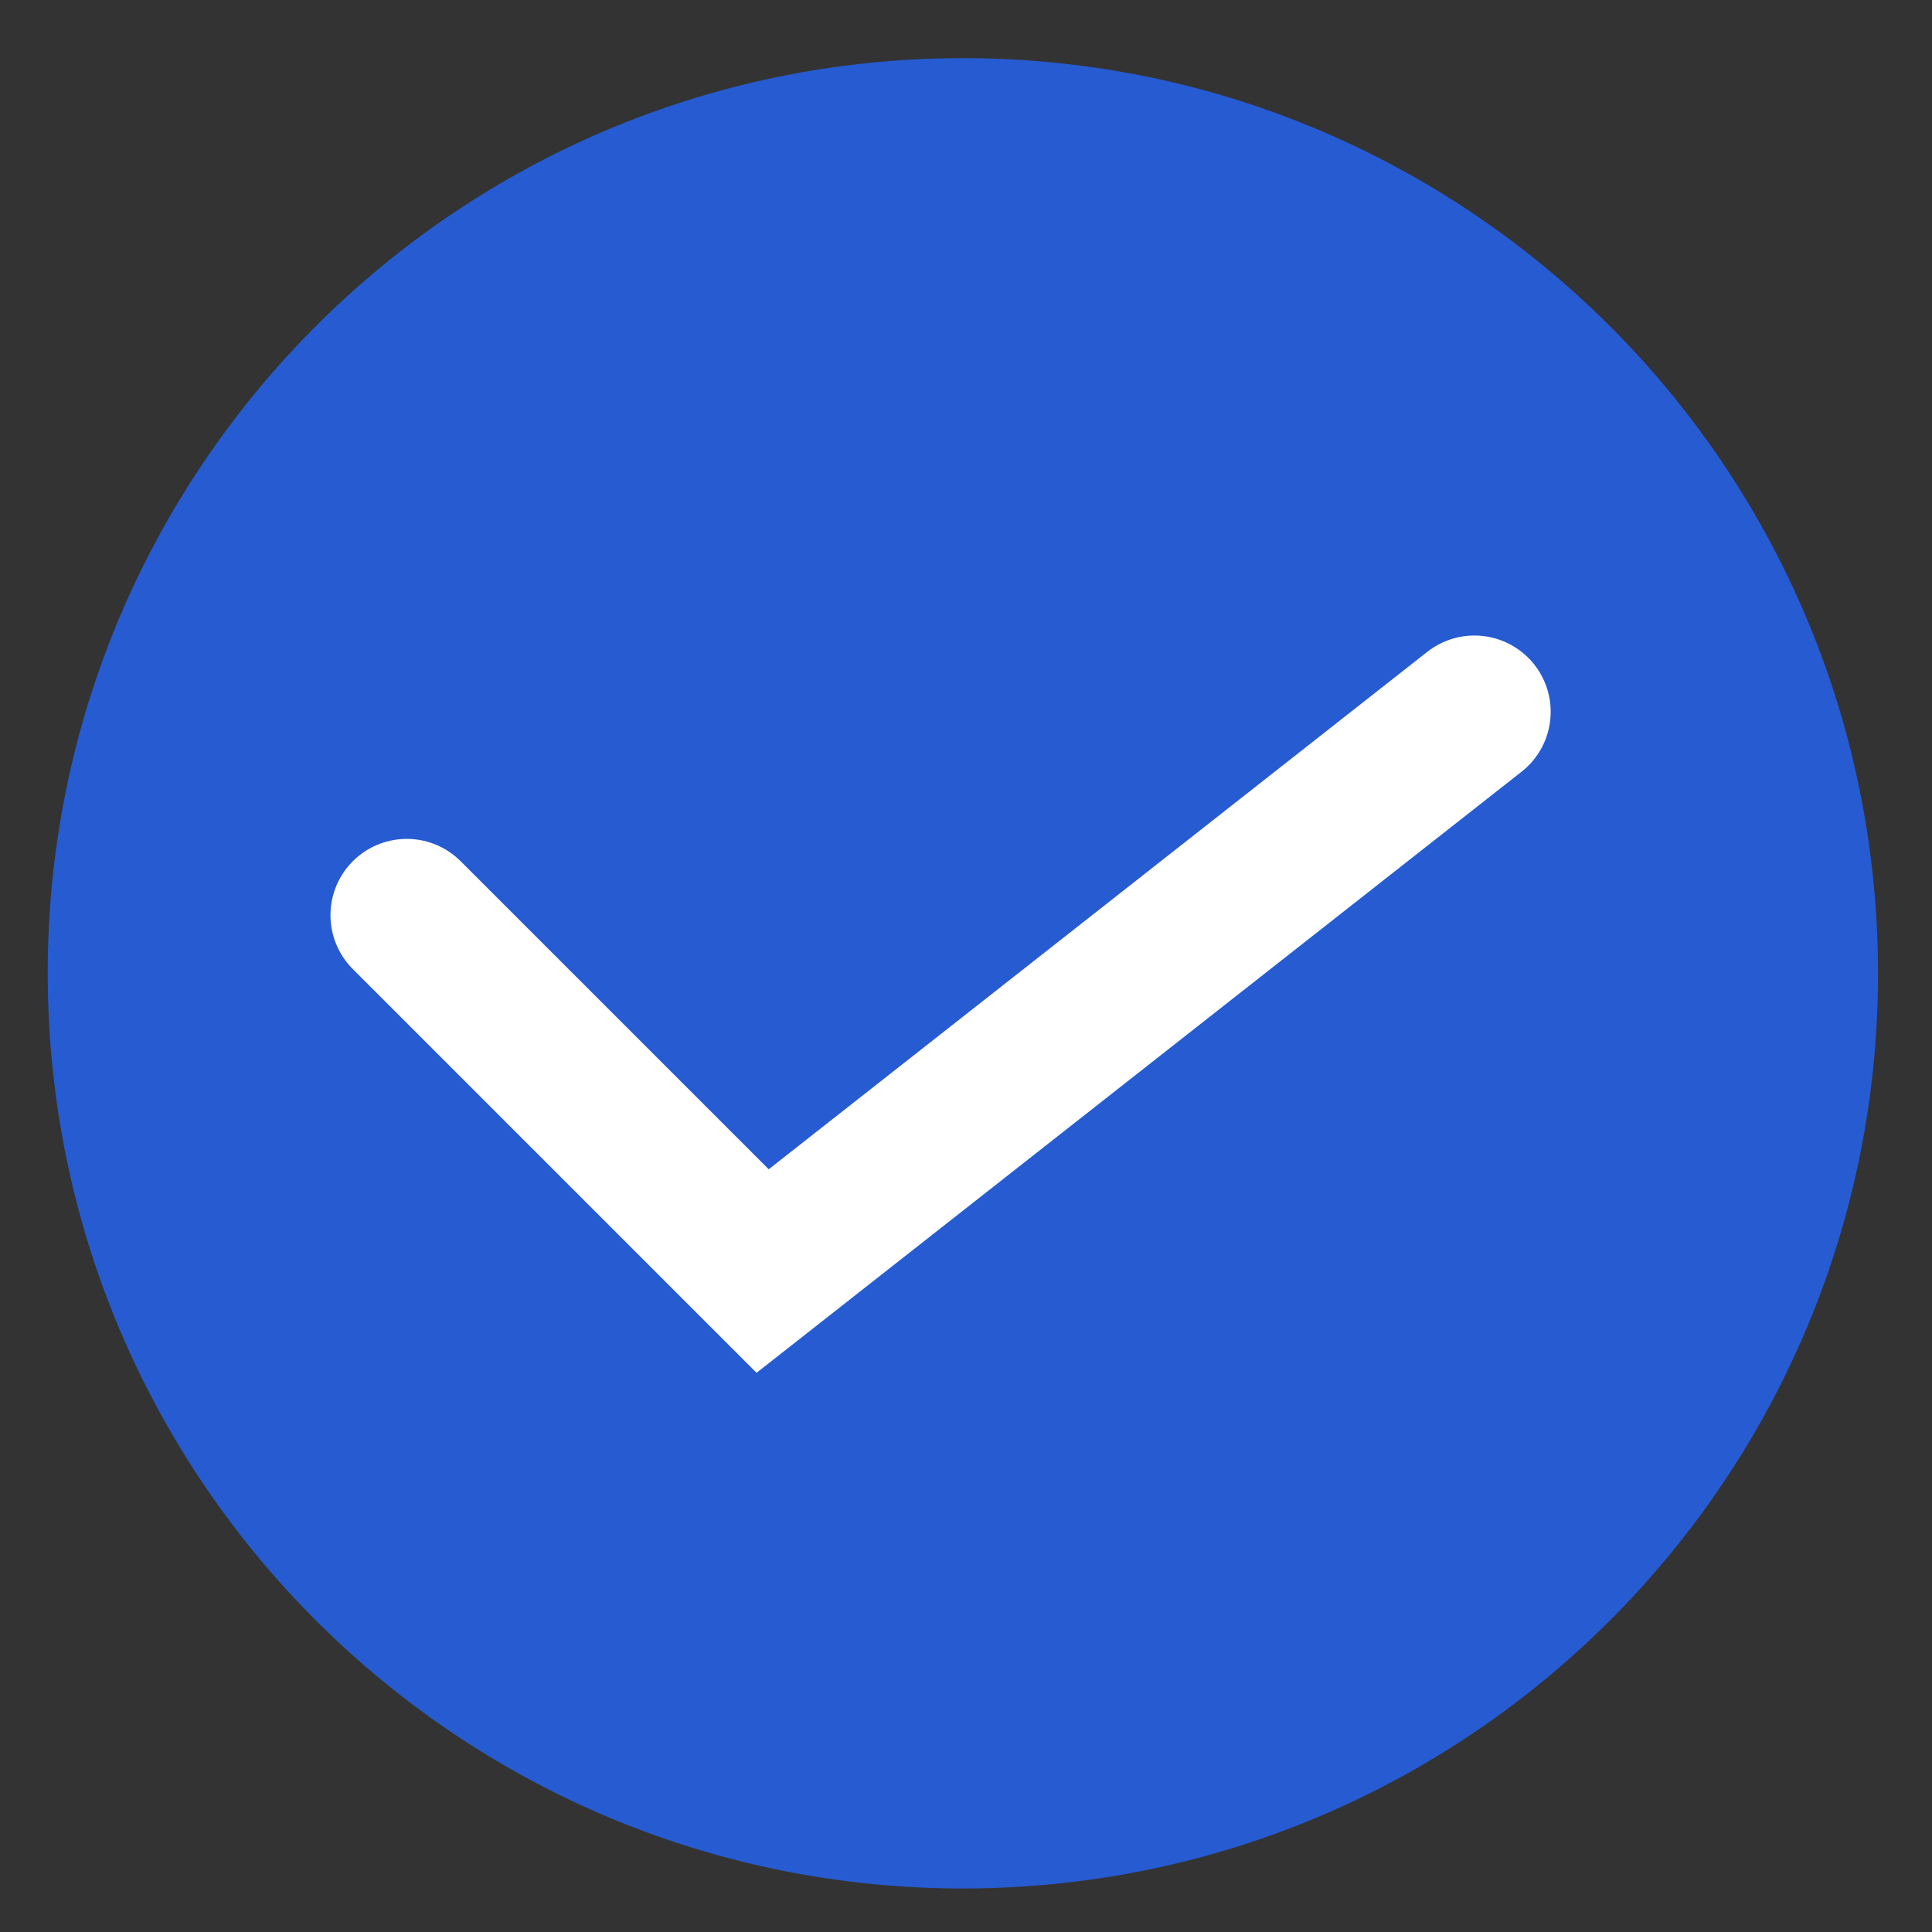 <svg width="19" height="19" viewBox="0 0 19 19" fill="none" xmlns="http://www.w3.org/2000/svg">
<rect x="0" y="0" width="19" height="19" fill="#333333" stroke="none"/>
<path d="M0.47 9.709C0.395 4.739 4.362 0.649 9.332 0.573C14.302 0.497 18.393 4.465 18.468 9.435C18.544 14.405 14.576 18.495 9.607 18.571C4.637 18.646 0.546 14.679 0.47 9.709Z" fill="#265BD1"/>
<path d="M4 9L7.5 12.5L14.5 7" stroke="white" stroke-width="1.5" stroke-linecap="round"/>
</svg>
